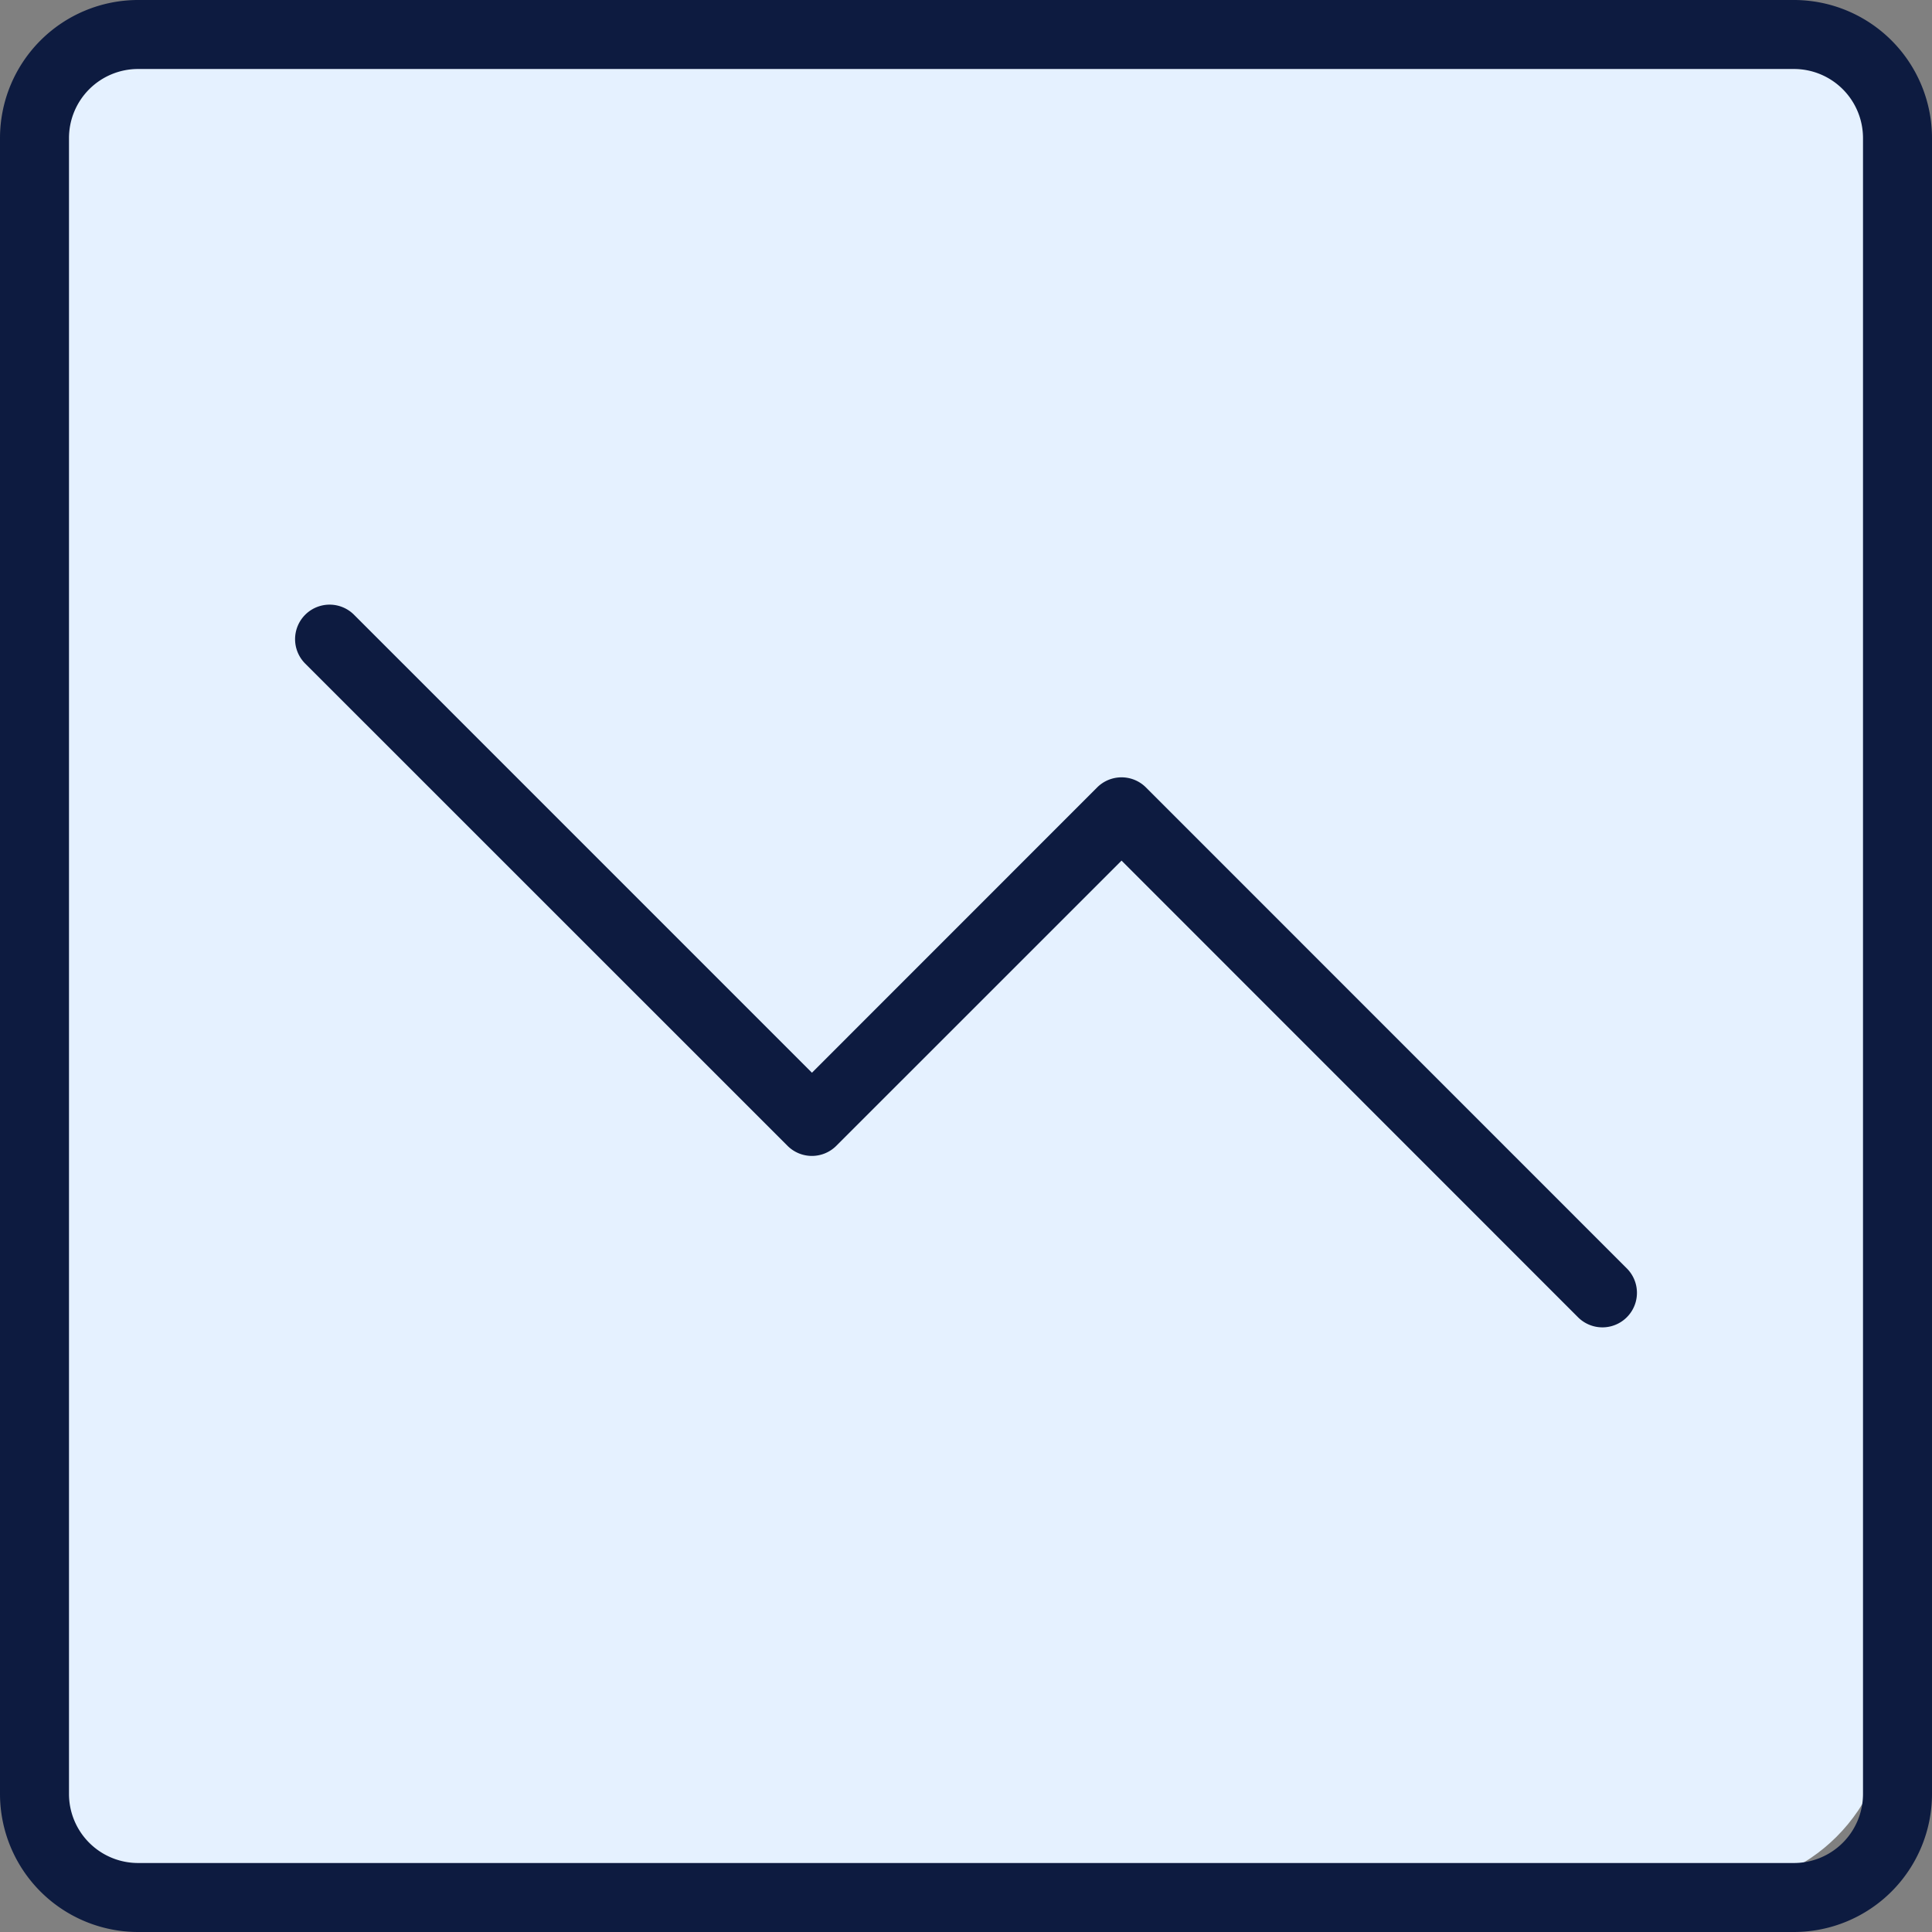 <?xml version="1.0" encoding="UTF-8"?> <svg xmlns="http://www.w3.org/2000/svg" xmlns:xlink="http://www.w3.org/1999/xlink" width="66" height="66" viewBox="0 0 66 66"><rect x="0" y="0" width="66" height="66" fill="#808080" stroke="none"/><defs><clipPath id="clip-path"><path id="Icons_Monitoring" data-name="Icons/Monitoring" d="M4.714,66A4.72,4.72,0,0,1,0,61.286V4.714A4.72,4.72,0,0,1,4.714,0H61.286A4.72,4.72,0,0,1,66,4.714V61.286A4.72,4.72,0,0,1,61.286,66ZM2.357,4.714V61.286a2.36,2.36,0,0,0,2.357,2.357H61.286a2.36,2.36,0,0,0,2.357-2.357V4.714a2.36,2.36,0,0,0-2.357-2.357H4.714A2.36,2.36,0,0,0,2.357,4.714ZM53.908,45,38.314,29.4l-9.745,9.743a1.178,1.178,0,0,1-1.666,0L10.427,22.67A1.178,1.178,0,0,1,12.093,21L27.737,36.646,37.48,26.9a1.179,1.179,0,0,1,1.667,0L55.574,43.33A1.178,1.178,0,1,1,53.908,45Z" fill="#0d1b40"></path></clipPath></defs><g id="Group_406" data-name="Group 406" transform="translate(-1108.5 -1859.5)"><rect id="Rectangle_297" data-name="Rectangle 297" width="64" height="64" rx="6" transform="translate(1109 1860)" fill="#e5f1ff"></rect><g id="Icons_Monitoring-2" data-name="Icons/Monitoring" transform="translate(1108.5 1859.5)"><g id="Group_23" data-name="Group 23"><path id="Icons_Monitoring-3" data-name="Icons/Monitoring" d="M4.714,66A4.72,4.72,0,0,1,0,61.286V4.714A4.72,4.72,0,0,1,4.714,0H61.286A4.72,4.72,0,0,1,66,4.714V61.286A4.72,4.72,0,0,1,61.286,66ZM2.357,4.714V61.286a2.36,2.36,0,0,0,2.357,2.357H61.286a2.36,2.36,0,0,0,2.357-2.357V4.714a2.36,2.36,0,0,0-2.357-2.357H4.714A2.36,2.36,0,0,0,2.357,4.714ZM53.908,45,38.314,29.4l-9.745,9.743a1.178,1.178,0,0,1-1.666,0L10.427,22.67A1.178,1.178,0,0,1,12.093,21L27.737,36.646,37.48,26.9a1.179,1.179,0,0,1,1.667,0L55.574,43.33A1.178,1.178,0,1,1,53.908,45Z" fill="#0d1b40"></path></g></g></g></svg> 